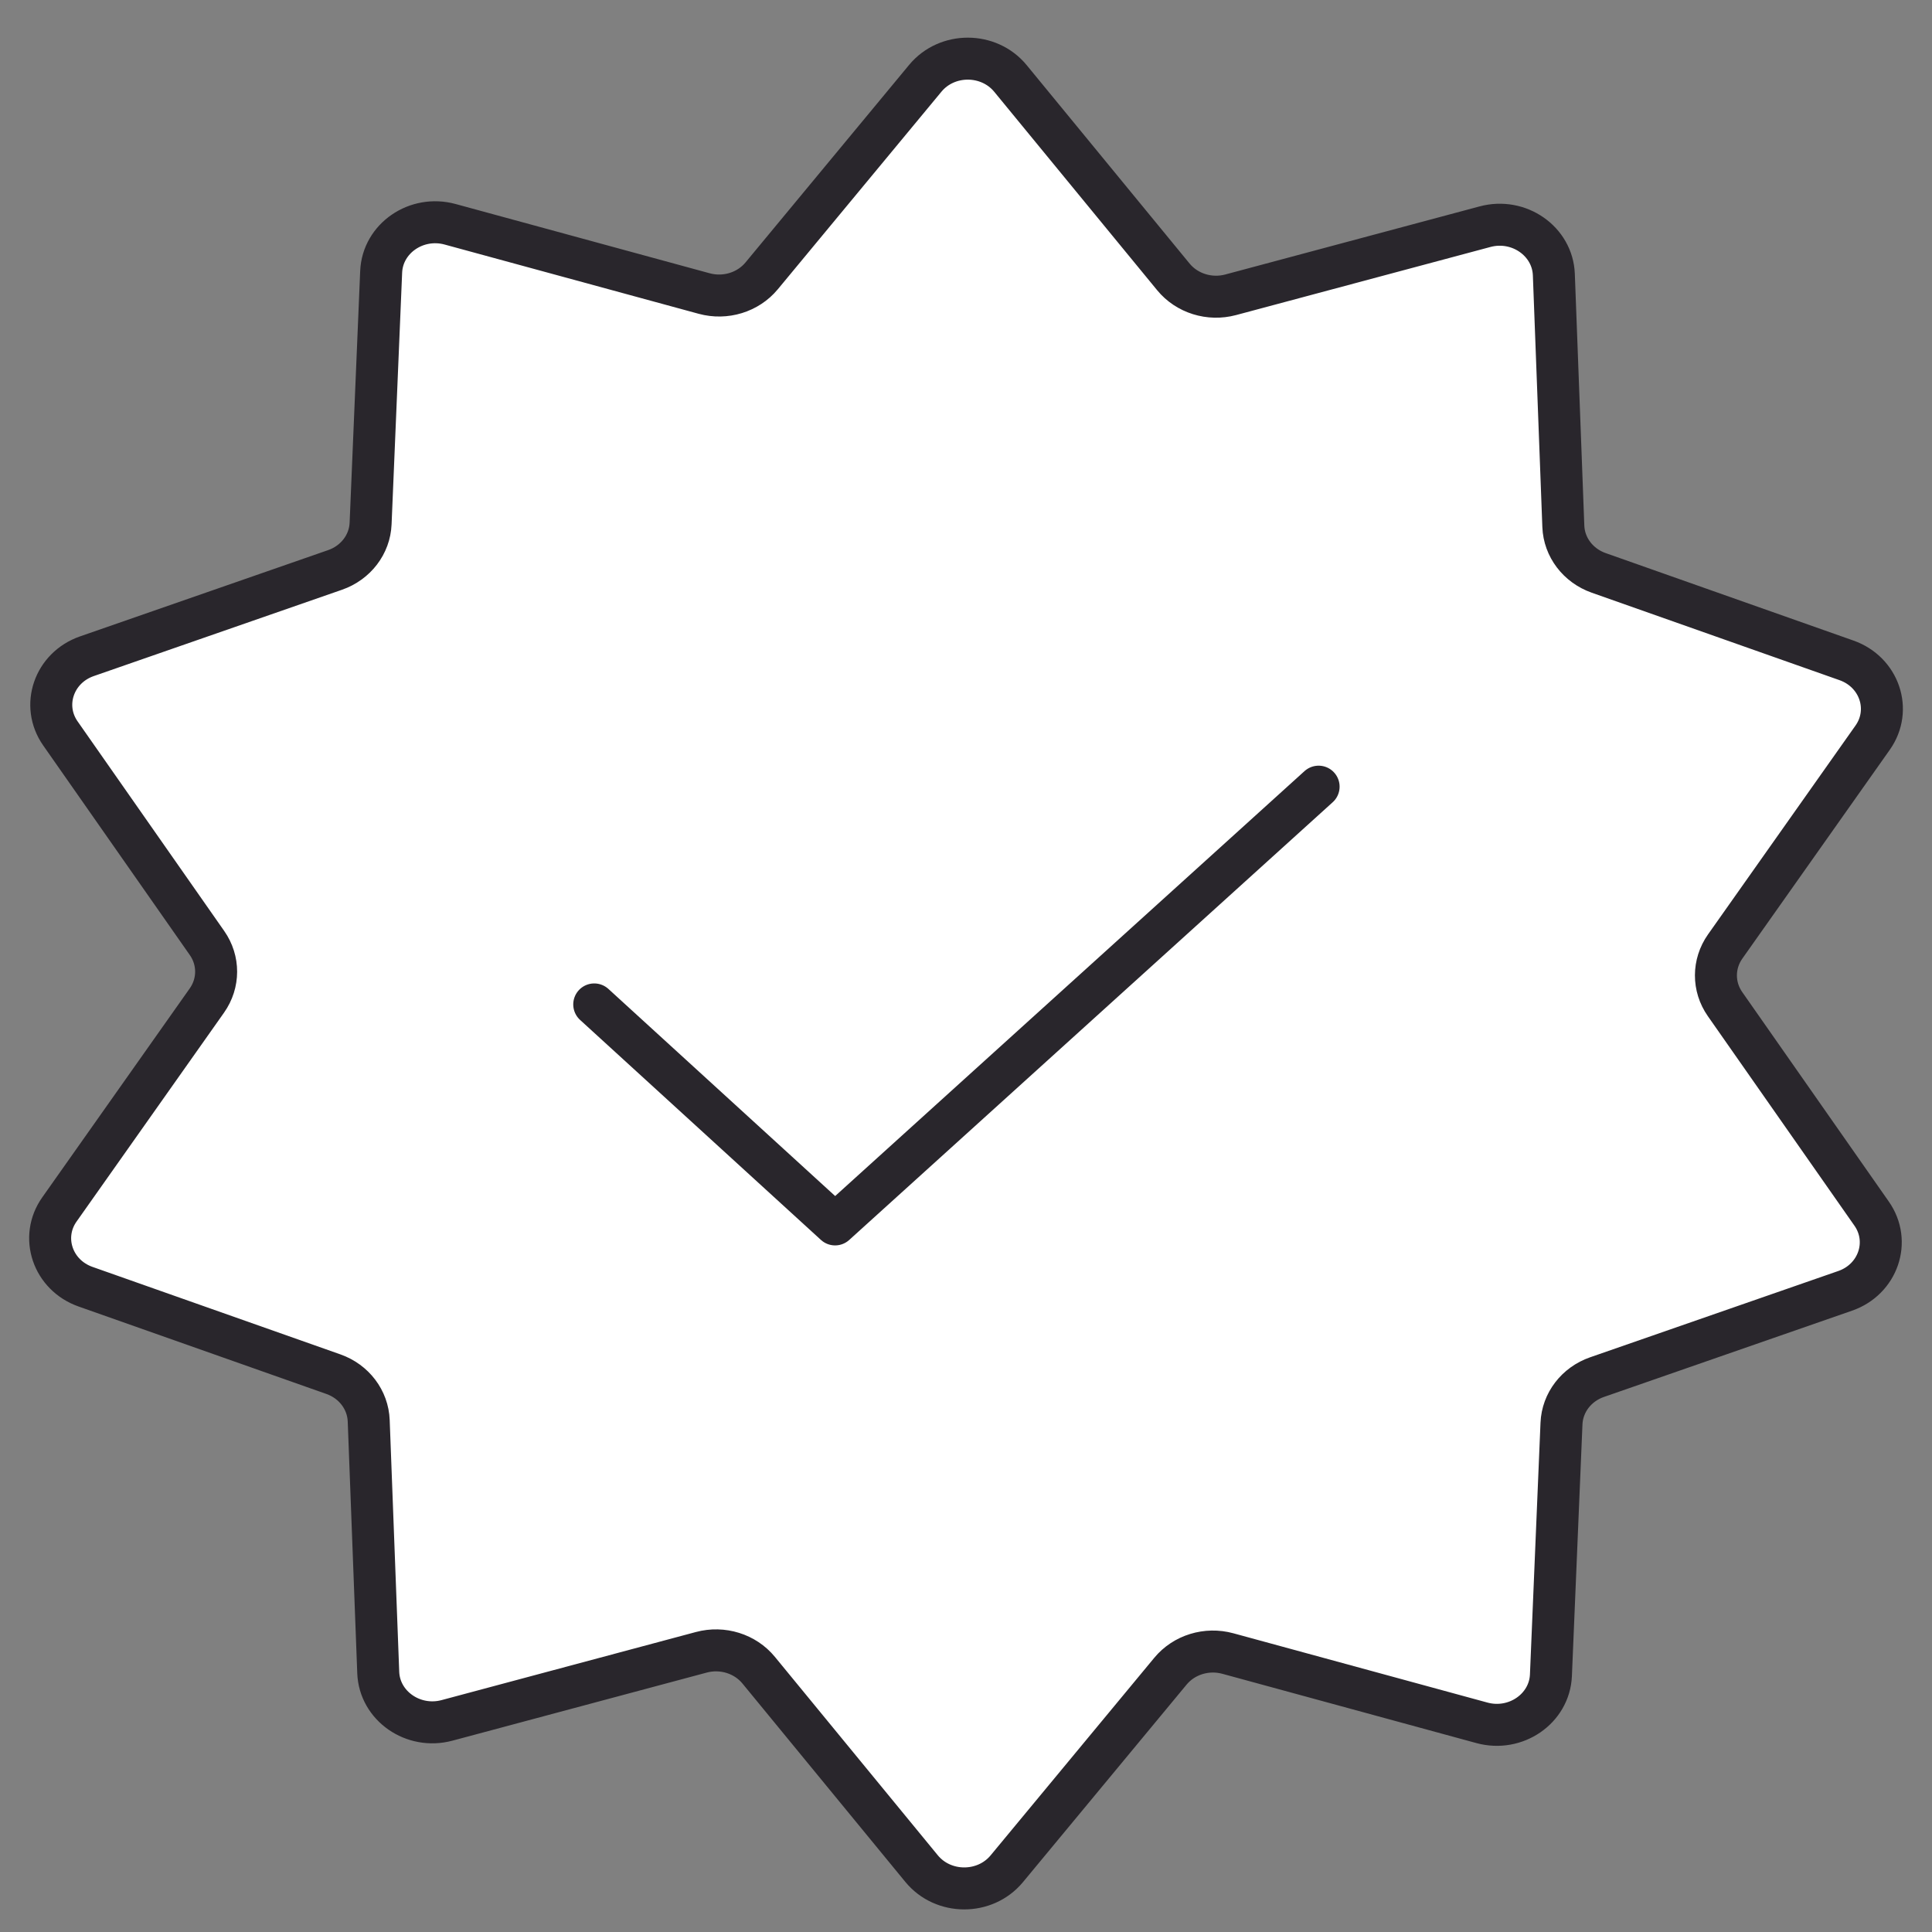 <svg width="45" height="45" viewBox="0 0 45 45" fill="none" xmlns="http://www.w3.org/2000/svg">
<rect x="0" y="0" width="45" height="45" fill="#808080" stroke="none"/>
<path d="M21.552 1.823C22.059 1.212 23.032 1.214 23.536 1.828L27.33 6.449C27.645 6.833 28.173 6.998 28.665 6.866L34.589 5.28C35.376 5.069 36.162 5.617 36.192 6.395L36.413 12.259C36.431 12.746 36.757 13.175 37.237 13.344L43.008 15.381C43.775 15.652 44.074 16.535 43.618 17.181L40.182 22.047C39.897 22.452 39.895 22.981 40.179 23.387L43.594 28.268C44.048 28.917 43.745 29.799 42.978 30.066L37.197 32.076C36.717 32.243 36.39 32.67 36.37 33.157L36.124 39.02C36.091 39.798 35.303 40.342 34.517 40.128L28.599 38.514C28.107 38.38 27.579 38.542 27.262 38.925L23.449 43.528C22.942 44.139 21.969 44.137 21.465 43.523L17.671 38.902C17.356 38.518 16.829 38.353 16.336 38.485L10.412 40.071C9.626 40.282 8.839 39.734 8.81 38.956L8.588 33.093C8.57 32.605 8.245 32.176 7.765 32.007L1.993 29.97C1.226 29.7 0.927 28.816 1.384 28.17L4.819 23.304C5.105 22.899 5.106 22.37 4.822 21.965L1.407 17.083C0.953 16.434 1.256 15.552 2.024 15.285L7.804 13.275C8.285 13.108 8.612 12.681 8.632 12.194L8.878 6.331C8.911 5.553 9.699 5.009 10.485 5.224L16.402 6.837C16.894 6.971 17.422 6.809 17.739 6.427L21.552 1.823Z" fill="white" stroke="#29262C" stroke-width="0.978"/>
<path d="M13.841 23.395L19.451 28.519L30.713 18.323" stroke="#29262C" stroke-width="0.978" stroke-linecap="round" stroke-linejoin="round"/>
</svg>
